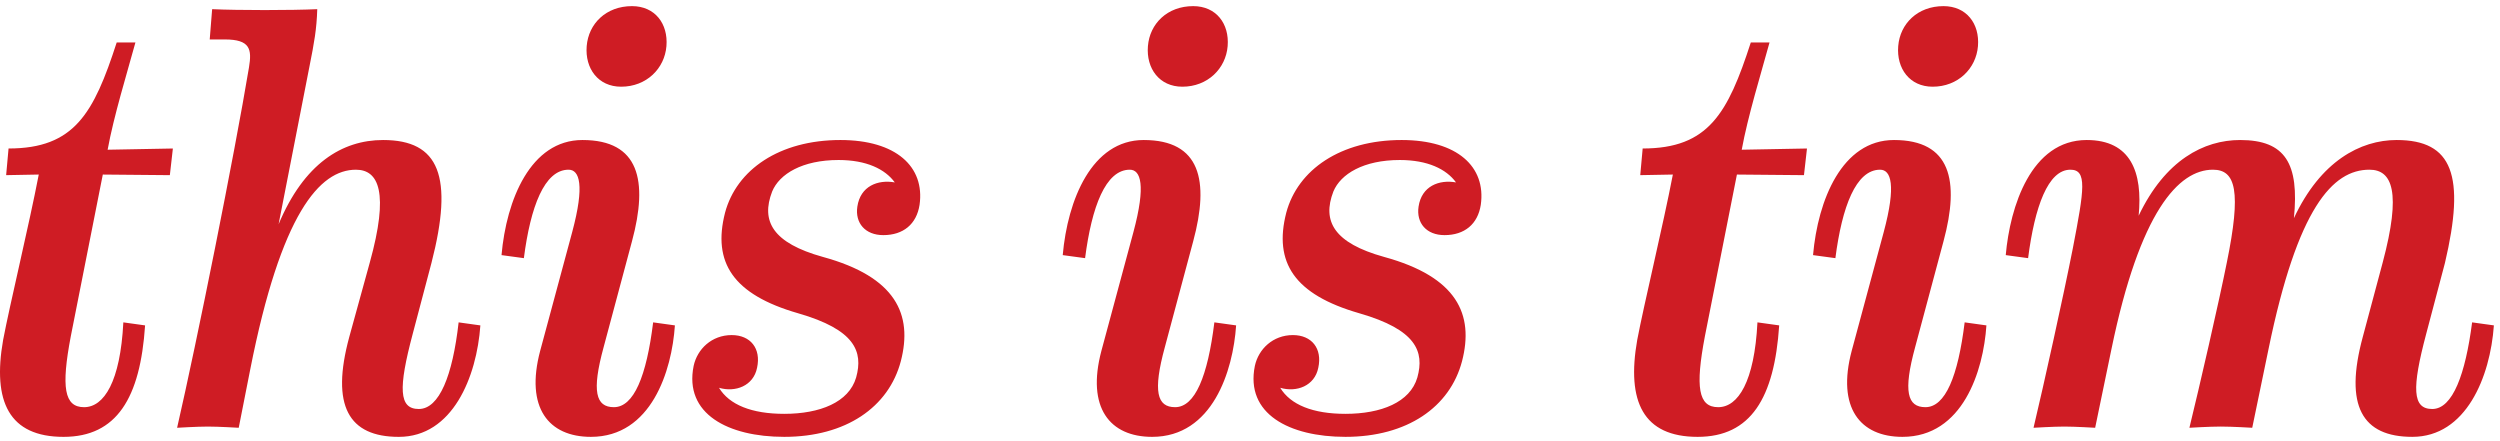 <?xml version="1.0" encoding="utf-8"?>
<!-- Generator: Adobe Illustrator 16.0.4, SVG Export Plug-In . SVG Version: 6.00 Build 0)  -->
<!DOCTYPE svg PUBLIC "-//W3C//DTD SVG 1.1//EN" "http://www.w3.org/Graphics/SVG/1.1/DTD/svg11.dtd">
<svg version="1.1" id="Layer_1" xmlns="http://www.w3.org/2000/svg" xmlns:xlink="http://www.w3.org/1999/xlink" x="0px" y="0px"
	 width="408px" height="72px" viewBox="0 0 408 72" enable-background="new 0 0 408 72" xml:space="preserve">
<g>
	<g>
		<path fill="#CF1C24" d="M22.101,6.933h-3.056C15.298,18.5,12.143,24.234,1.396,24.234l-0.394,4.35l5.323-0.099
			C4.748,36.691,1.594,49.744,0.51,55.477c-1.776,10.086,0.985,15.818,9.859,15.818c8.676,0,12.521-6.326,13.309-18.191
			l-3.549-0.494c-0.493,9.689-3.155,13.842-6.409,13.842c-3.253,0-3.746-3.262-2.168-11.566l5.225-26.399l10.943,0.099l0.493-4.35
			l-10.647,0.199C18.552,18.995,20.722,11.975,22.101,6.933z M68.342,66.748c-3.254,0-3.354-3.361-0.987-12.26l3.057-11.568
			c3.647-14.137,1.281-20.069-7.888-20.069c-6.705,0-12.916,3.856-17.056,13.743l5.028-25.706c0.789-3.955,1.182-6.129,1.281-9.392
			c-4.142,0.197-13.015,0.197-17.155,0l-0.395,4.942h2.465c4.14,0,4.437,1.582,3.944,4.549c-2.366,14.237-8.48,44.689-11.732,58.826
			c0,0,3.252-0.197,5.029-0.197c1.774,0,5.027,0.197,5.027,0.197l1.873-9.492c5.029-25.506,11.339-32.625,17.255-32.625
			c3.745,0,5.422,3.757,2.267,15.127l-3.352,12.16c-3.058,11.271-0.099,16.312,8.084,16.312c8.775,0,12.719-9.787,13.31-18.191
			l-3.549-0.494C73.863,61.311,71.694,66.748,68.342,66.748z M100.186,66.451c-2.958,0-3.649-2.57-1.676-9.787l4.633-17.303
			c2.662-9.887,1.184-16.51-8.084-16.51c-8.479,0-12.423,9.788-13.211,18.784l3.647,0.494c1.084-8.403,3.353-14.434,7.297-14.434
			c1.774,0,2.662,2.472,0.59,10.184l-5.226,19.379c-2.464,9.293,1.381,14.037,8.283,14.037c9.858,0,13.211-10.775,13.705-18.191
			l-3.55-0.494C105.509,61.408,103.439,66.451,100.186,66.451z M101.369,14.15c4.14,0,7.098-2.966,7.394-6.625
			C109.059,3.869,106.89,1,103.143,1c-4.24,0-7.099,2.869-7.395,6.526C95.454,11.184,97.622,14.15,101.369,14.15z M137.158,22.851
			c-9.958,0-16.958,4.844-18.831,11.864c-2.071,8.107,1.281,13.347,11.929,16.412c9.268,2.67,10.649,6.229,9.465,10.48
			c-1.183,4.053-5.915,5.932-11.732,5.932c-5.324,0-8.972-1.482-10.648-4.252c2.662,0.791,5.62-0.297,6.212-3.262
			c0.689-3.164-1.085-5.34-4.141-5.34c-3.254,0-5.621,2.275-6.212,5.043c-1.577,7.811,5.621,11.566,14.789,11.566
			c10.057,0,17.057-4.844,19.029-12.357c1.971-7.613-0.789-13.742-12.719-17.006c-8.184-2.273-10.155-5.832-8.283-10.677
			c1.184-2.867,4.931-5.141,10.846-5.141c4.536,0,7.591,1.482,9.168,3.657c-2.759-0.494-5.619,0.594-6.111,3.955
			c-0.395,2.67,1.281,4.647,4.238,4.647c3.254,0,5.424-1.779,5.917-4.944C150.962,27.201,146.229,22.851,137.158,22.851z
			 M191.777,66.451c-2.958,0-3.648-2.57-1.677-9.787l4.634-17.303c2.663-9.887,1.183-16.51-8.085-16.51
			c-8.478,0-12.422,9.788-13.211,18.784l3.648,0.494c1.084-8.403,3.352-14.434,7.295-14.434c1.775,0,2.663,2.472,0.592,10.184
			l-5.225,19.379c-2.466,9.293,1.379,14.037,8.281,14.037c9.86,0,13.212-10.775,13.705-18.191l-3.55-0.494
			C197.101,61.408,195.029,66.451,191.777,66.451z M192.959,14.15c4.142,0,7.098-2.966,7.394-6.625C200.65,3.869,198.48,1,194.734,1
			c-4.239,0-7.098,2.869-7.394,6.526C187.044,11.184,189.213,14.15,192.959,14.15z M228.748,22.851
			c-9.958,0-16.959,4.844-18.831,11.864c-2.071,8.107,1.282,13.347,11.93,16.412c9.268,2.67,10.648,6.229,9.464,10.48
			c-1.182,4.053-5.915,5.932-11.731,5.932c-5.325,0-8.973-1.482-10.649-4.252c2.662,0.791,5.621-0.297,6.213-3.262
			c0.689-3.164-1.085-5.34-4.142-5.34c-3.253,0-5.619,2.275-6.212,5.043c-1.576,7.811,5.621,11.566,14.79,11.566
			c10.056,0,17.057-4.844,19.027-12.357c1.973-7.613-0.788-13.742-12.718-17.006c-8.184-2.273-10.155-5.832-8.282-10.677
			c1.184-2.867,4.931-5.141,10.846-5.141c4.535,0,7.592,1.482,9.169,3.657c-2.76-0.494-5.619,0.594-6.113,3.955
			c-0.394,2.67,1.281,4.647,4.239,4.647c3.255,0,5.424-1.779,5.917-4.944C242.55,27.201,237.818,22.851,228.748,22.851z
			 M288.787,6.933h-3.057c-3.746,11.567-6.901,17.301-17.647,17.301l-0.394,4.35l5.322-0.099
			c-1.576,8.206-4.732,21.258-5.816,26.991c-1.774,10.086,0.986,15.818,9.859,15.818c8.676,0,12.521-6.326,13.31-18.191
			l-3.548-0.494c-0.493,9.689-3.155,13.842-6.409,13.842c-3.253,0-3.747-3.262-2.17-11.566l5.227-26.399l10.943,0.099l0.493-4.35
			l-10.648,0.199C285.238,18.995,287.406,11.975,288.787,6.933z M315.408,14.15c4.142,0,7.099-2.966,7.395-6.625
			C323.099,3.869,320.929,1,317.184,1c-4.24,0-7.1,2.869-7.395,6.526C309.493,11.184,311.662,14.15,315.408,14.15z M314.226,66.451
			c-2.958,0-3.647-2.57-1.677-9.787l4.635-17.303c2.662-9.887,1.182-16.51-8.086-16.51c-8.478,0-12.422,9.788-13.21,18.784
			l3.647,0.494c1.085-8.403,3.352-14.434,7.295-14.434c1.774,0,2.663,2.472,0.593,10.184l-5.226,19.379
			c-2.465,9.293,1.379,14.037,8.281,14.037c9.86,0,13.212-10.775,13.705-18.191l-3.551-0.494
			C319.55,61.408,317.478,66.451,314.226,66.451z M403.449,52.609c-1.085,8.404-3.154,14.139-6.507,14.139
			c-3.254,0-3.352-3.361-0.987-12.26l3.058-11.568c3.352-14.236,1.282-20.069-7.888-20.069c-5.916,0-12.422,3.459-16.76,12.754
			c0.886-8.898-1.381-12.754-8.775-12.754c-5.916,0-12.227,3.263-16.563,12.358c0.689-7.118-1.281-12.358-8.479-12.358
			c-9.07,0-12.521,10.875-13.21,18.784l3.647,0.494c1.085-8.403,3.253-14.434,6.9-14.434c2.761,0,2.269,3.164,0.395,12.852
			c-1.479,7.516-4.732,22.246-6.409,29.266c0,0,3.255-0.197,5.028-0.197c1.774,0,5.029,0.197,5.029,0.197l2.662-12.852
			c4.633-22.444,10.943-29.266,16.563-29.266c3.747,0,4.633,3.559,2.267,15.127c-1.281,6.426-4.534,20.564-6.111,26.99
			c0,0,3.253-0.197,5.126-0.197c1.874,0,5.128,0.197,5.128,0.197l2.66-12.852c4.732-23.037,10.452-29.266,16.466-29.266
			c3.748,0,5.226,3.658,2.17,15.127l-3.254,12.16c-3.056,11.271-0.1,16.312,8.084,16.312c8.775,0,12.719-9.787,13.31-18.191
			L403.449,52.609z"/>
	</g>
</g>
</svg>
